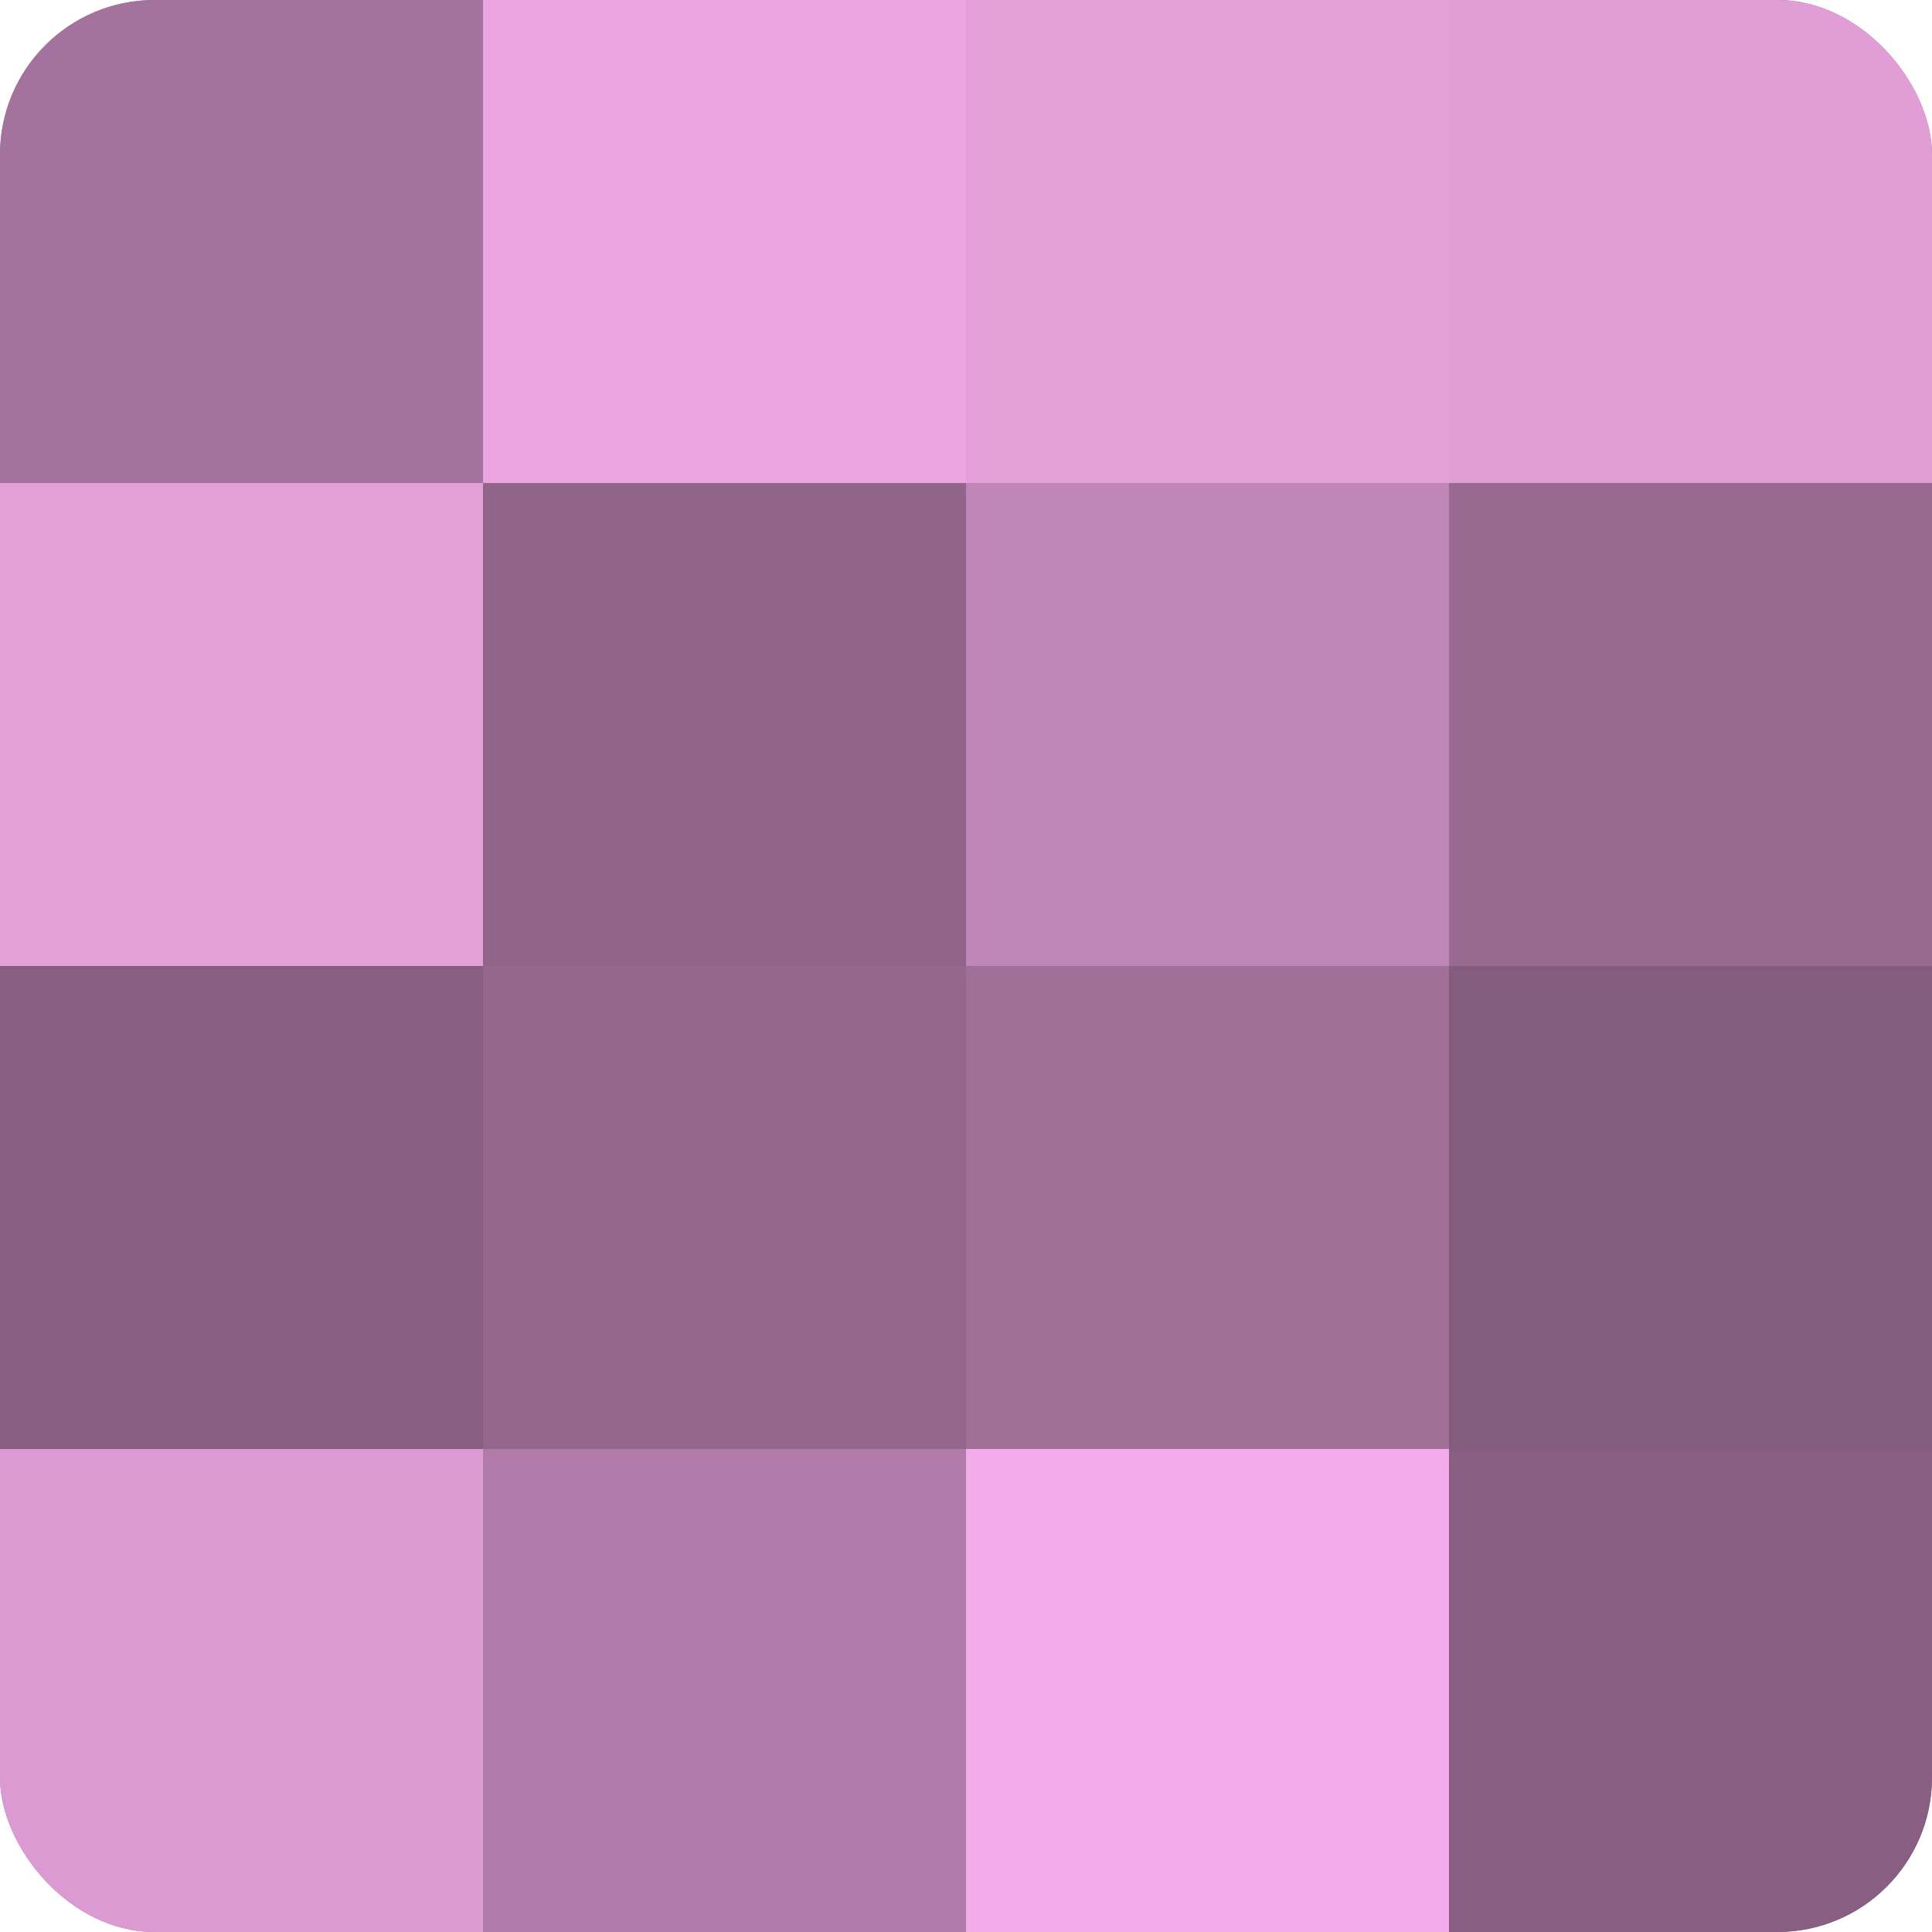 <?xml version="1.0" encoding="UTF-8"?>
<svg xmlns="http://www.w3.org/2000/svg" width="60" height="60" viewBox="0 0 100 100" preserveAspectRatio="xMidYMid meet"><defs><clipPath id="c" width="100" height="100"><rect width="100" height="100" rx="8" ry="8"/></clipPath></defs><g clip-path="url(#c)"><rect width="100" height="100" fill="#a07099"/><rect width="25" height="25" fill="#a4739d"/><rect y="25" width="25" height="25" fill="#e49fd9"/><rect y="50" width="25" height="25" fill="#885f82"/><rect y="75" width="25" height="25" fill="#dc9ad2"/><rect x="25" width="25" height="25" fill="#eca5e1"/><rect x="25" y="25" width="25" height="25" fill="#906589"/><rect x="25" y="50" width="25" height="25" fill="#94688d"/><rect x="25" y="75" width="25" height="25" fill="#b07ba8"/><rect x="50" width="25" height="25" fill="#e49fd9"/><rect x="50" y="25" width="25" height="25" fill="#c086b7"/><rect x="50" y="50" width="25" height="25" fill="#a07099"/><rect x="50" y="75" width="25" height="25" fill="#f4abe9"/><rect x="75" width="25" height="25" fill="#e09dd6"/><rect x="75" y="25" width="25" height="25" fill="#986a91"/><rect x="75" y="50" width="25" height="25" fill="#845d7e"/><rect x="75" y="75" width="25" height="25" fill="#885f82"/></g></svg>
